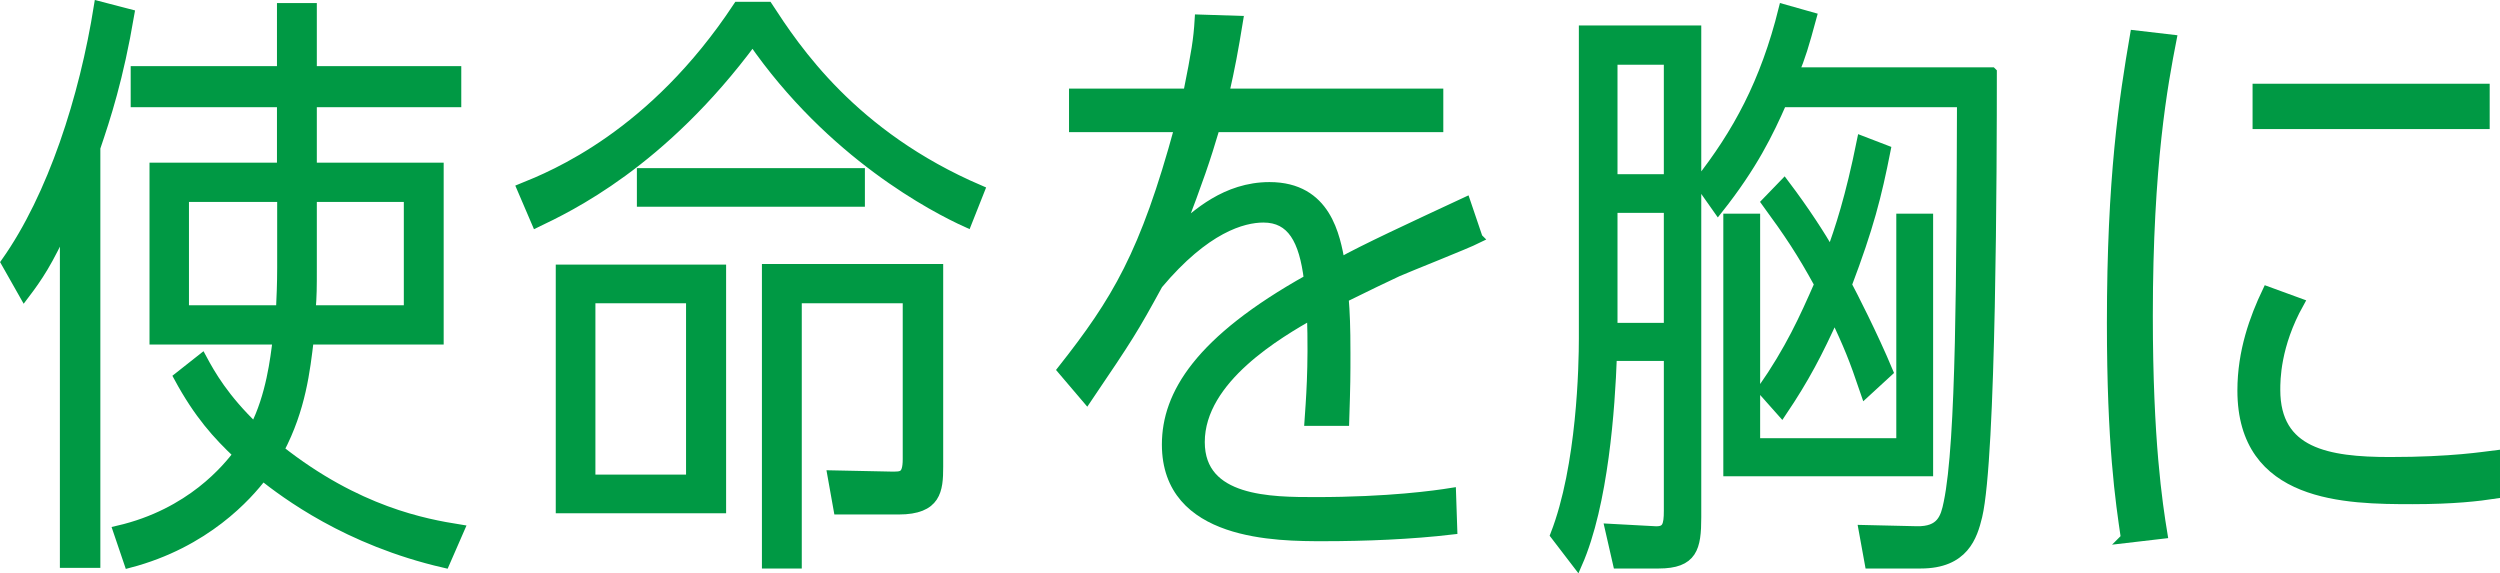 <?xml version="1.0" encoding="UTF-8"?><svg id="_レイヤー_2" xmlns="http://www.w3.org/2000/svg" viewBox="0 0 123.57 28.34"><defs><style>.cls-1{fill:#094;stroke:#094;stroke-miterlimit:10;stroke-width:.5px;}</style></defs><g id="_ランディングページ_4"><path class="cls-1" d="M4.71,27.82h-1.5V11.08c-.84,1.86-1.35,2.61-2.01,3.48l-.9-1.59C2.61,9.7,4.17,4.84,4.89.31l1.5.39c-.54,3.18-1.17,5.1-1.68,6.6v20.52ZM21.98,27.82c-4.83-1.11-7.89-3.45-9-4.32-.75.99-2.82,3.33-6.6,4.32l-.54-1.59c3.63-.84,5.43-3.12,5.94-3.78-1.02-.96-1.95-1.98-2.94-3.81l1.14-.9c.42.78,1.08,1.95,2.61,3.42.81-1.59,1.02-3.42,1.14-4.38h-6.09v-8.49h6.3v-3.24h-7.23v-1.53h7.23V.4h1.47v3.12h7.14v1.53h-7.14v3.24h6.27v8.49h-6.42c-.18,1.5-.39,3.42-1.47,5.46,3.87,3.06,7.23,3.66,8.91,3.93l-.72,1.65ZM13.95,9.73h-4.86v5.61h4.8c.03-.66.06-1.29.06-2.1v-3.51ZM20.21,15.34v-5.61h-4.8v3.48c0,1.05,0,1.38-.06,2.13h4.86Z"/><path class="cls-1" d="M25.8,9.31c1.56-.63,6.48-2.61,10.68-8.97h1.47c1.35,2.07,4.17,6.36,10.47,9.06l-.63,1.59c-1.59-.72-6.69-3.36-10.59-9-4.5,6.09-9.12,8.25-10.68,9l-.72-1.68ZM27.72,25.12v-11.79h7.92v11.79h-7.92ZM34.16,14.74h-4.98v8.97h4.98v-8.97ZM42.5,8.56v1.41h-10.77v-1.41h10.77ZM46.37,23.08c0,1.14-.09,2.1-1.95,2.1h-2.97l-.3-1.68,2.91.06c.51,0,.81.03.81-.87v-7.95h-5.49v13.11h-1.47v-14.55h8.46v9.78Z"/><path class="cls-1" d="M73.04,11.77c-.6.3-3.42,1.41-3.96,1.65-.39.18-1.77.84-2.67,1.29.06.75.09,1.41.09,2.76,0,1.08,0,1.5-.06,3.33h-1.71c.06-.9.21-2.58.12-5.28-1.62.93-5.55,3.18-5.55,6.33,0,2.97,3.54,2.97,5.73,2.97,3.63,0,5.94-.33,6.69-.45l.06,1.8c-2.04.24-4.29.33-6.36.33-2.28,0-7.74,0-7.74-4.53,0-2.46,1.59-5.13,7.02-8.16-.24-1.95-.84-3.06-2.25-3.06-1.02,0-2.88.51-5.22,3.3-1.23,2.25-1.44,2.58-3.51,5.64l-1.2-1.41c2.67-3.39,4.08-5.7,5.79-12h-5.22v-1.65h5.64c.42-2.1.51-2.67.57-3.66l1.89.06c-.24,1.47-.39,2.28-.69,3.6h10.59v1.65h-11.04c-.48,1.62-.81,2.58-1.77,5.1.84-.75,2.31-2.13,4.47-2.13,2.82,0,3.24,2.46,3.48,3.75,1.17-.66,3.57-1.77,6.21-3l.6,1.77Z"/><path class="cls-1" d="M79.67,17.59c-.09,2.55-.42,7.32-1.71,10.26l-1.08-1.41c1.32-3.39,1.41-8.43,1.41-9.69V1.51h5.55v24.06c0,1.5-.18,2.28-1.86,2.28h-2.01l-.39-1.71,2.22.12c.6.03.69-.27.69-1.02v-7.65h-2.82ZM82.49,2.95h-2.79v5.91h2.79V2.95ZM82.49,10.27h-2.79v5.94h2.79v-5.94ZM98.45,3.58c0,4.5-.03,19.02-.72,21.93-.24.99-.66,2.34-2.79,2.34h-2.52l-.3-1.65,2.61.06c1.23.03,1.44-.66,1.59-1.41.63-3,.63-11.52.66-19.8h-8.91c-.66,1.5-1.44,3.12-3.15,5.28l-.93-1.32c1.89-2.4,3.27-4.92,4.17-8.55l1.38.39c-.39,1.44-.54,1.92-.87,2.73h9.78ZM95.3,23.29h-9.87v-12.48h1.32v11.1h7.23v-11.1h1.32v12.48ZM93.2,7.42c-.45,2.28-.84,3.81-1.92,6.66.24.45,1.29,2.49,2.04,4.29l-1.11,1.02c-.6-1.77-.81-2.25-1.53-3.81-.84,1.86-1.5,3.12-2.61,4.77l-.96-1.08c1.38-1.98,2.07-3.51,2.82-5.22-.87-1.59-1.47-2.49-2.61-4.05l.87-.9c1.02,1.35,1.77,2.52,2.31,3.45.45-1.23.96-2.76,1.53-5.58l1.17.45Z"/><path class="cls-1" d="M105.08,26.59c-.27-1.83-.69-4.62-.69-10.62,0-7.2.6-11.07,1.14-14.22l1.8.21c-.42,2.16-1.17,6.12-1.17,13.65,0,6.18.48,9.3.72,10.77l-1.8.21ZM123.32,24.4c-.81.12-2.01.27-4.08.27-3.27,0-8.4-.06-8.4-5.37,0-1.92.6-3.57,1.23-4.89l1.56.57c-1.17,2.1-1.17,3.81-1.17,4.29,0,3.12,2.58,3.57,5.67,3.57s4.68-.27,5.19-.33v1.89ZM122.81,4.39v1.74h-11.22v-1.74h11.22Z"/></g></svg>
